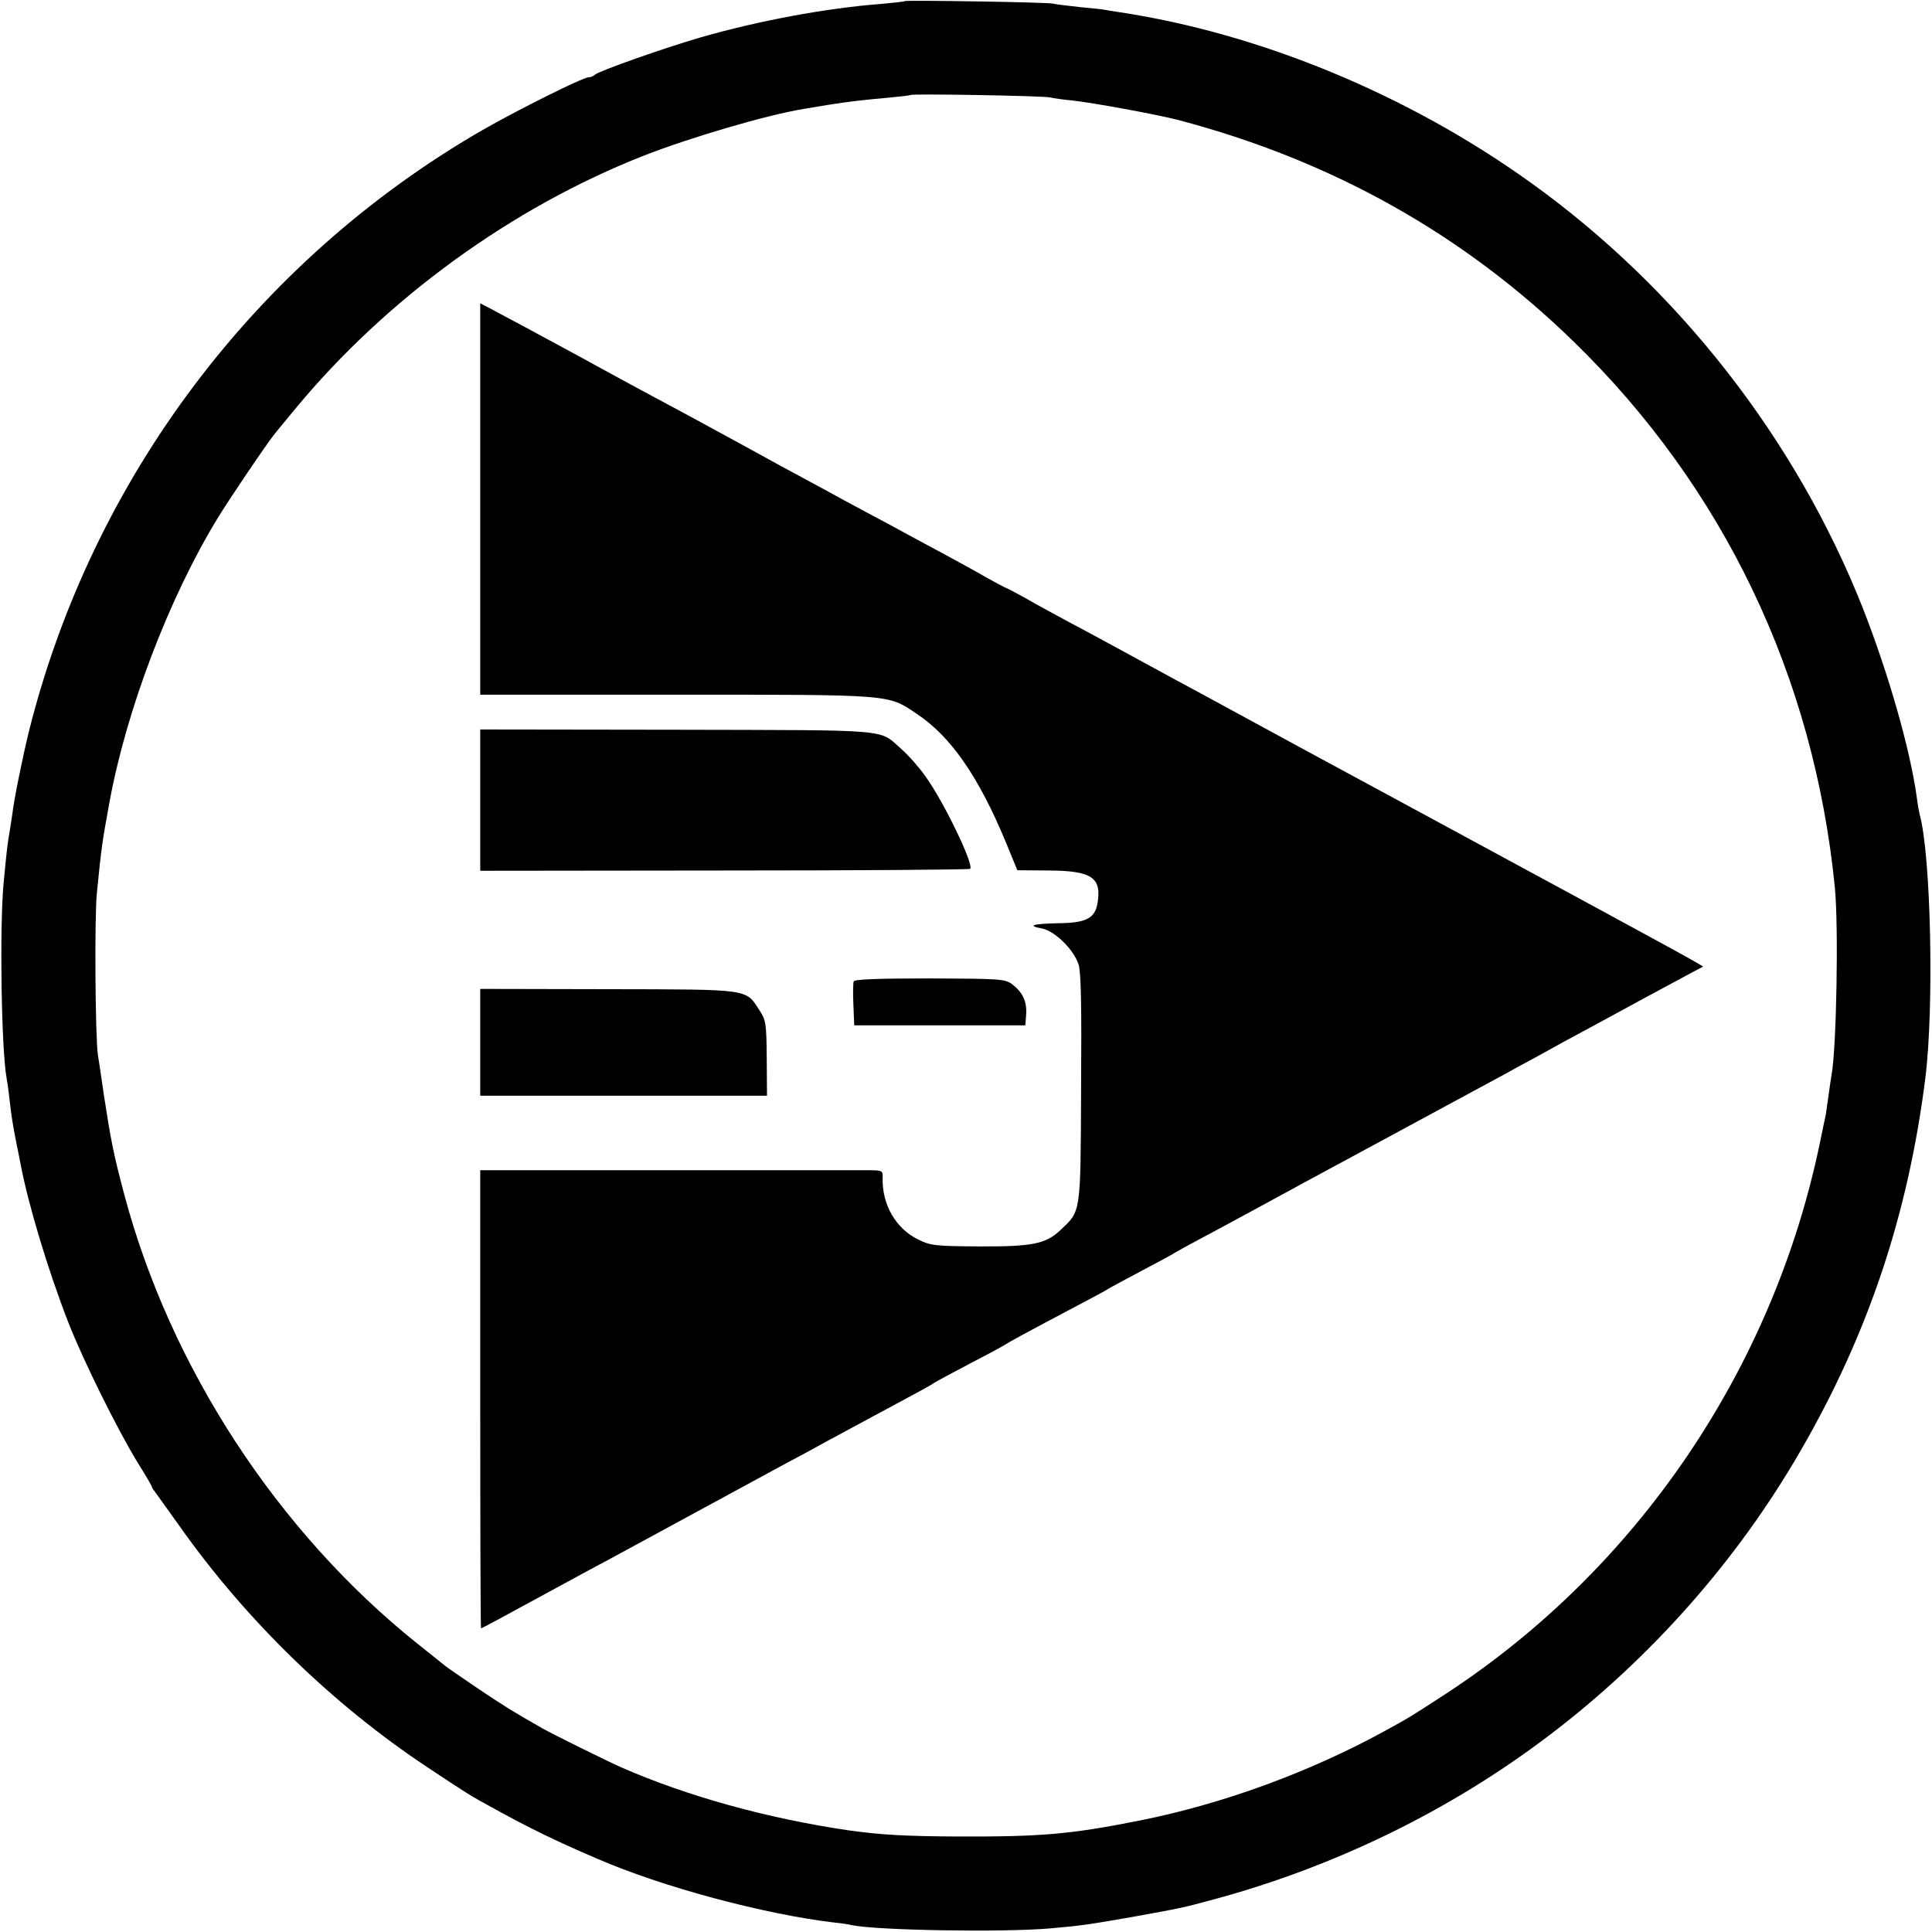 <?xml version="1.0" standalone="no"?>
<!DOCTYPE svg PUBLIC "-//W3C//DTD SVG 20010904//EN"
 "http://www.w3.org/TR/2001/REC-SVG-20010904/DTD/svg10.dtd">
<svg version="1.0" xmlns="http://www.w3.org/2000/svg"
 width="700pt" height="700pt" viewBox="0 0 700 700"
 preserveAspectRatio="xMidYMid meet">
<g transform="translate(0,700) scale(0.1,-0.1)"
fill="#000000" stroke="none">
<path d="M3278 6996 c-1 -2 -39 -6 -83 -10 -199 -15 -446 -61 -655 -121 -131
-38 -370 -122 -385 -136 -5 -5 -15 -9 -22 -9 -21 0 -259 -119 -388 -193 -816
-472 -1409 -1259 -1639 -2172 -23 -93 -55 -250 -61 -302 -2 -13 -6 -42 -10
-65 -8 -47 -10 -62 -22 -188 -15 -160 -8 -605 11 -707 2 -10 7 -43 10 -73 7
-62 12 -94 26 -165 6 -27 12 -61 15 -75 28 -147 100 -385 172 -570 54 -139
181 -394 251 -508 29 -46 52 -86 52 -88 0 -3 4 -10 10 -17 5 -7 46 -64 91
-127 240 -340 556 -647 899 -874 143 -95 154 -102 233 -145 134 -74 228 -120
382 -186 238 -103 605 -201 860 -231 22 -2 49 -6 60 -9 89 -19 545 -27 719
-12 117 10 146 15 301 42 177 32 177 32 285 61 444 119 865 324 1225 598 367
279 680 633 909 1030 246 425 390 858 452 1351 32 258 20 811 -21 955 -2 8 -7
35 -10 60 -24 175 -103 451 -197 690 -242 610 -668 1156 -1203 1539 -441 317
-979 540 -1490 617 -27 4 -52 8 -55 9 -3 1 -41 5 -85 9 -44 5 -89 10 -100 13
-22 5 -531 13 -537 9z m527 -349 c11 -3 47 -8 80 -11 80 -9 308 -51 385 -71
557 -147 1033 -414 1433 -804 542 -528 869 -1211 945 -1976 14 -142 6 -583
-12 -680 -2 -11 -7 -45 -11 -75 -4 -30 -9 -62 -10 -70 -2 -8 -11 -51 -20 -95
-169 -822 -661 -1547 -1355 -2001 -132 -86 -129 -84 -225 -137 -271 -148 -582
-262 -880 -322 -255 -51 -360 -60 -665 -59 -192 1 -277 6 -393 22 -295 43
-588 124 -827 229 -52 23 -250 121 -285 141 -102 58 -141 82 -233 144 -56 38
-110 75 -120 83 -9 7 -54 44 -100 80 -506 405 -895 1000 -1062 1628 -39 147
-48 193 -74 362 -8 55 -17 118 -21 140 -10 65 -13 503 -4 590 17 168 18 177
45 325 61 336 216 744 394 1035 41 67 178 270 206 304 7 9 40 49 74 90 330
399 785 730 1265 918 169 66 446 147 575 168 19 3 60 10 90 15 75 12 128 18
218 26 42 4 79 8 81 10 6 5 482 -3 506 -9z"/>
<path d="M1740 5192 l0 -709 708 0 c788 0 768 2 873 -69 124 -82 225 -228 324
-467 l41 -100 115 -1 c156 -1 192 -26 175 -121 -10 -53 -42 -69 -142 -70 -93
-2 -114 -9 -59 -19 47 -9 116 -77 133 -131 9 -29 11 -149 9 -450 -2 -457 0
-441 -75 -512 -53 -50 -101 -60 -296 -59 -158 1 -175 3 -219 25 -81 39 -132
127 -129 224 1 26 -1 27 -56 27 -52 0 -480 0 -1144 0 l-258 0 0 -830 c0 -456
1 -830 3 -830 2 0 88 46 192 103 105 57 226 123 270 146 44 24 186 101 315
171 129 70 271 147 315 171 44 23 121 65 170 92 50 27 124 67 165 89 181 97
206 111 215 118 6 4 64 35 130 70 66 34 125 66 130 70 10 7 70 40 265 143 52
27 100 53 105 57 6 4 60 33 120 65 61 32 115 61 120 65 6 4 51 29 100 55 50
26 137 74 195 105 58 32 274 149 480 260 206 111 395 214 420 227 25 14 74 41
110 60 36 20 83 46 105 58 22 12 74 40 115 62 41 22 129 70 195 106 66 35 137
74 158 85 l38 20 -43 25 c-39 23 -611 333 -1068 580 -102 55 -261 141 -355
192 -202 110 -268 146 -355 193 -36 19 -137 74 -225 122 -88 48 -200 109 -250
135 -49 27 -121 65 -158 87 -38 21 -70 38 -72 38 -2 0 -34 17 -72 38 -37 22
-104 58 -148 82 -44 24 -102 55 -130 70 -27 15 -86 47 -130 70 -44 24 -105 56
-135 73 -30 16 -84 46 -120 65 -36 19 -135 73 -220 120 -172 94 -237 129 -355
192 -78 42 -122 66 -235 128 -116 63 -296 160 -327 176 l-33 17 0 -709z"/>
<path d="M1740 4101 l0 -256 885 1 c487 0 887 3 890 6 15 14 -95 242 -161 334
-24 34 -63 78 -87 99 -85 75 -23 69 -814 71 l-713 1 0 -256z"/>
<path d="M3093 3444 c-2 -6 -3 -44 -1 -85 l3 -74 310 0 310 0 3 40 c3 47 -13
80 -51 109 -26 19 -41 20 -298 21 -189 0 -273 -3 -276 -11z"/>
<path d="M1740 3224 l0 -194 520 0 519 0 -1 136 c-1 126 -3 138 -26 173 -51
79 -30 76 -549 77 l-463 1 0 -193z"/>
</g>
</svg>
